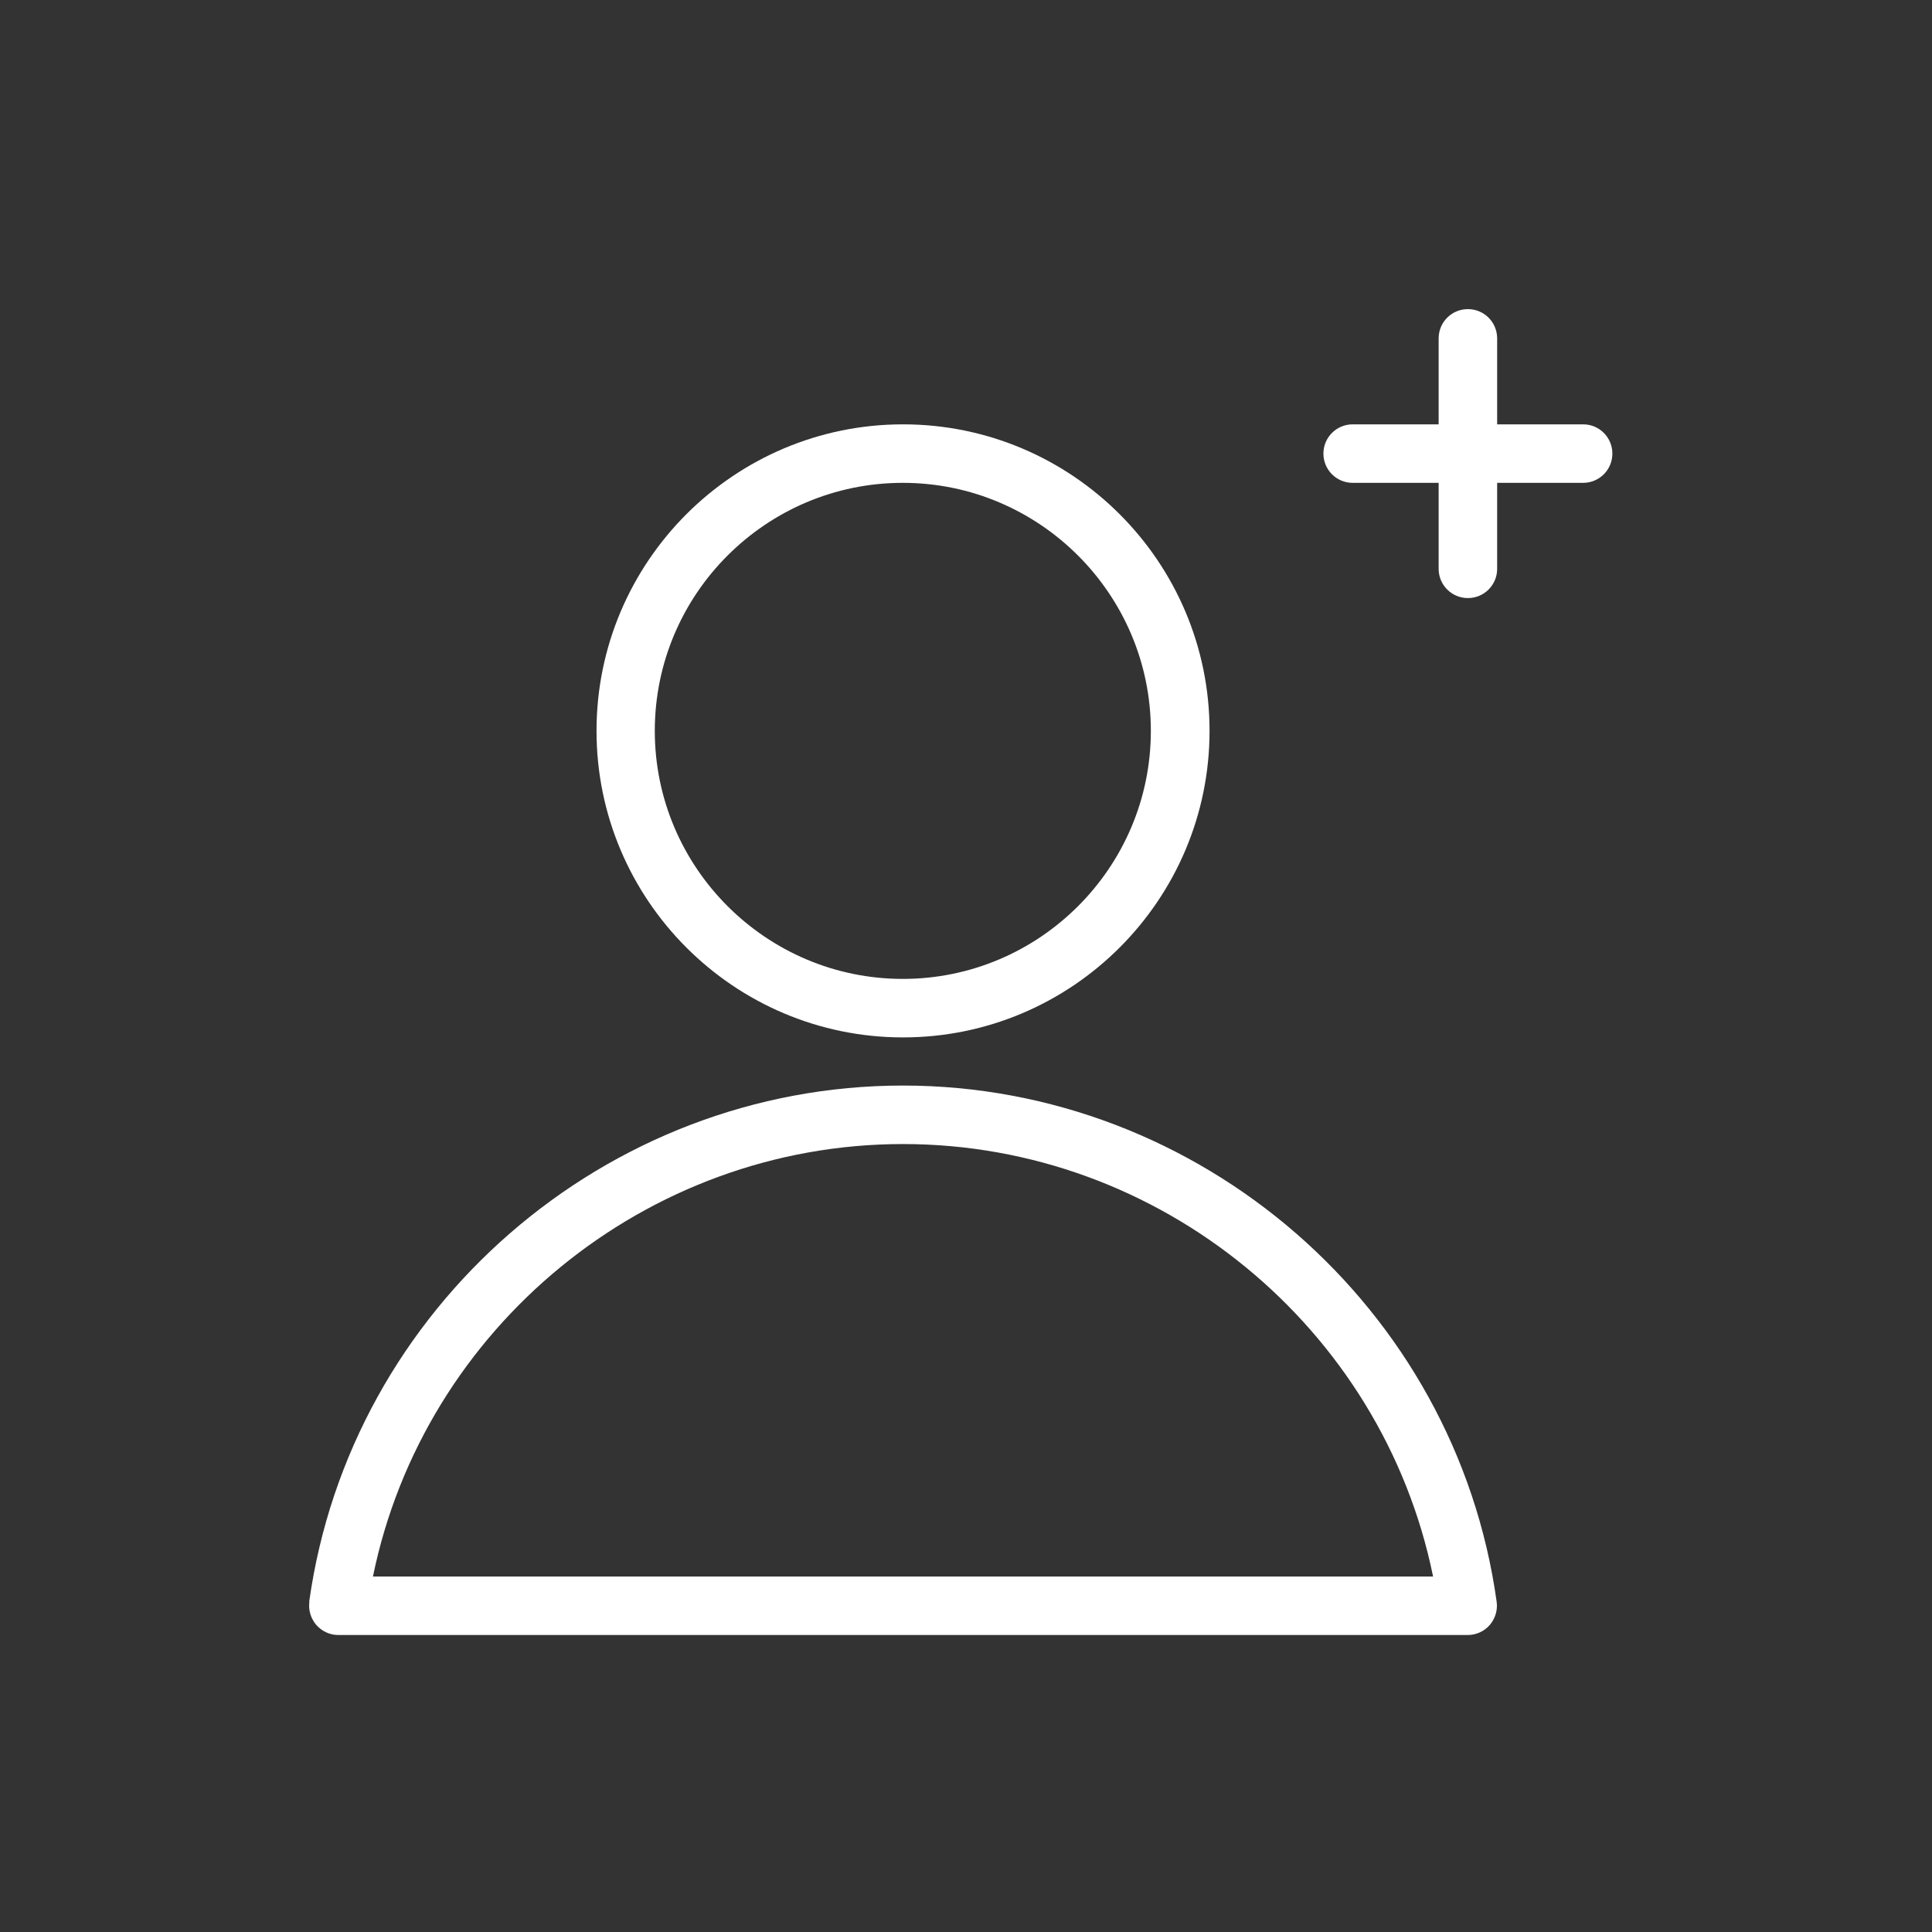 <svg width="50" height="50" viewBox="0 0 50 50" fill="none" xmlns="http://www.w3.org/2000/svg">
<rect x="0" y="0" width="50" height="50" fill="#333333" stroke="none"/>
<path d="M31.303 18.915C31.303 14.54 27.745 10.982 23.37 10.982C18.995 10.982 15.438 14.54 15.438 18.915C15.438 23.29 18.995 26.848 23.37 26.848C27.745 26.848 31.303 23.29 31.303 18.915ZM16.946 18.915C16.946 15.373 19.828 12.496 23.365 12.496C26.902 12.496 29.784 15.378 29.784 18.915C29.784 22.452 26.902 25.334 23.365 25.334C19.828 25.334 16.946 22.452 16.946 18.915Z" fill="white"/>
<path d="M8.007 41.451C7.977 41.668 8.043 41.885 8.184 42.052C8.33 42.218 8.537 42.314 8.754 42.314H37.986C38.203 42.314 38.415 42.218 38.557 42.052C38.698 41.885 38.764 41.668 38.733 41.451C37.674 33.837 31.063 28.094 23.368 28.094C15.672 28.094 9.067 33.837 8.002 41.451H8.007ZM23.373 29.608C30.024 29.608 35.776 34.361 37.088 40.8H9.652C10.969 34.361 16.717 29.608 23.368 29.608H23.373Z" fill="white"/>
<path d="M38.746 12.496H40.971C41.39 12.496 41.728 12.158 41.728 11.739C41.728 11.32 41.39 10.982 40.971 10.982H38.746V8.757C38.746 8.338 38.408 8 37.989 8C37.57 8 37.232 8.338 37.232 8.757V10.982H35.007C34.588 10.982 34.25 11.32 34.25 11.739C34.25 12.158 34.588 12.496 35.007 12.496H37.232V14.722C37.232 15.14 37.57 15.478 37.989 15.478C38.408 15.478 38.746 15.14 38.746 14.722V12.496Z" fill="white"/>
</svg>
